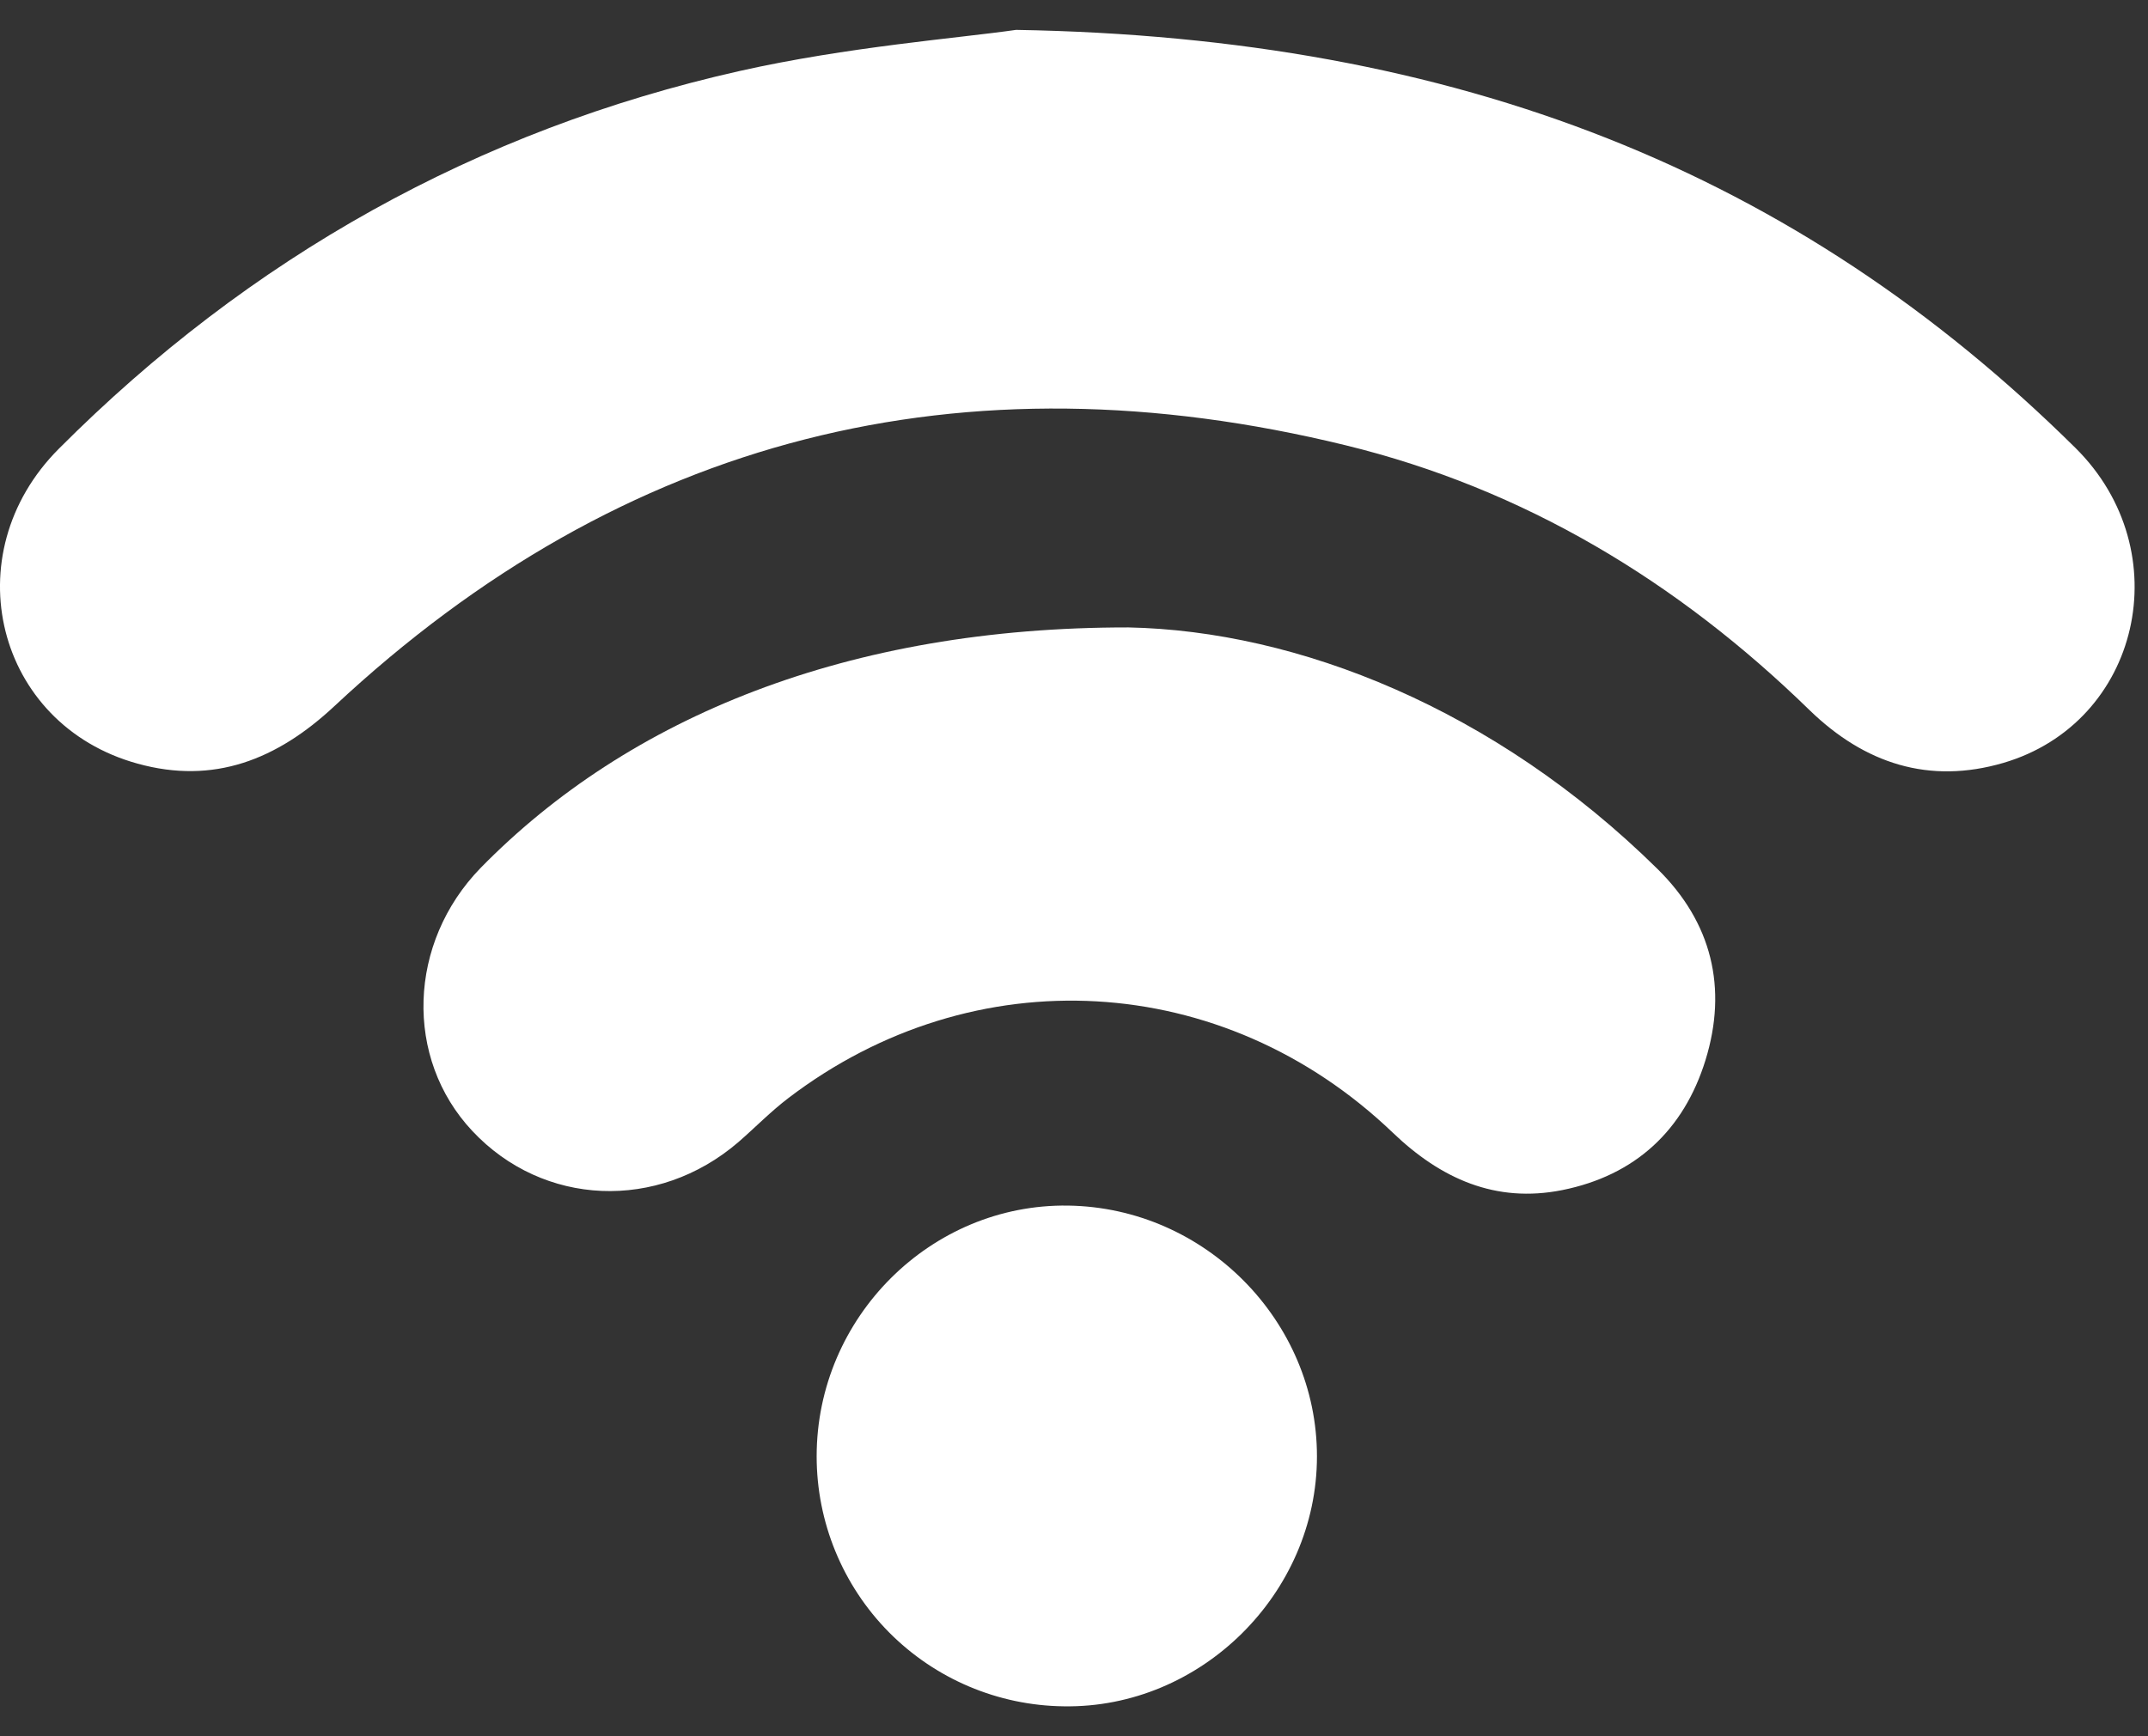 <svg xmlns="http://www.w3.org/2000/svg" width="47" height="38" viewBox="0 0 47 38" fill="none"><rect x="0" y="0" width="47" height="38" fill="#333333" stroke="none"/><g id="Vector"><g id="Vector_2"><path d="M22.232 0.654C31.935 0.818 39.318 3.776 45.411 9.802C47.697 12.064 46.828 15.818 43.836 16.697C42.215 17.171 40.802 16.717 39.589 15.537C36.71 12.73 33.348 10.698 29.441 9.745C21.074 7.701 13.648 9.541 7.32 15.452C6.06 16.63 4.674 17.175 3.01 16.713C-0.09 15.86 -1.022 12.135 1.287 9.822C5.456 5.641 10.434 2.846 16.188 1.553C18.542 1.024 20.972 0.835 22.232 0.654Z" fill="white"></path><path d="M24.693 13.732C28.387 13.807 32.705 15.505 36.269 19.02C37.458 20.19 37.804 21.625 37.318 23.201C36.843 24.738 35.781 25.727 34.182 26.047C32.723 26.338 31.525 25.797 30.473 24.788C26.763 21.235 21.311 20.934 17.249 24.034C16.864 24.327 16.52 24.681 16.155 24.998C14.39 26.515 11.885 26.408 10.334 24.752C8.84 23.159 8.924 20.633 10.516 18.996C13.754 15.689 18.564 13.725 24.693 13.732Z" fill="white"></path><path d="M17.869 31.874C17.869 28.832 20.369 26.342 23.372 26.386C26.375 26.43 28.818 28.918 28.816 31.875C28.816 34.878 26.272 37.394 23.277 37.345C21.837 37.329 20.461 36.745 19.448 35.721C18.436 34.696 17.869 33.314 17.869 31.874Z" fill="white"></path></g></g></svg>